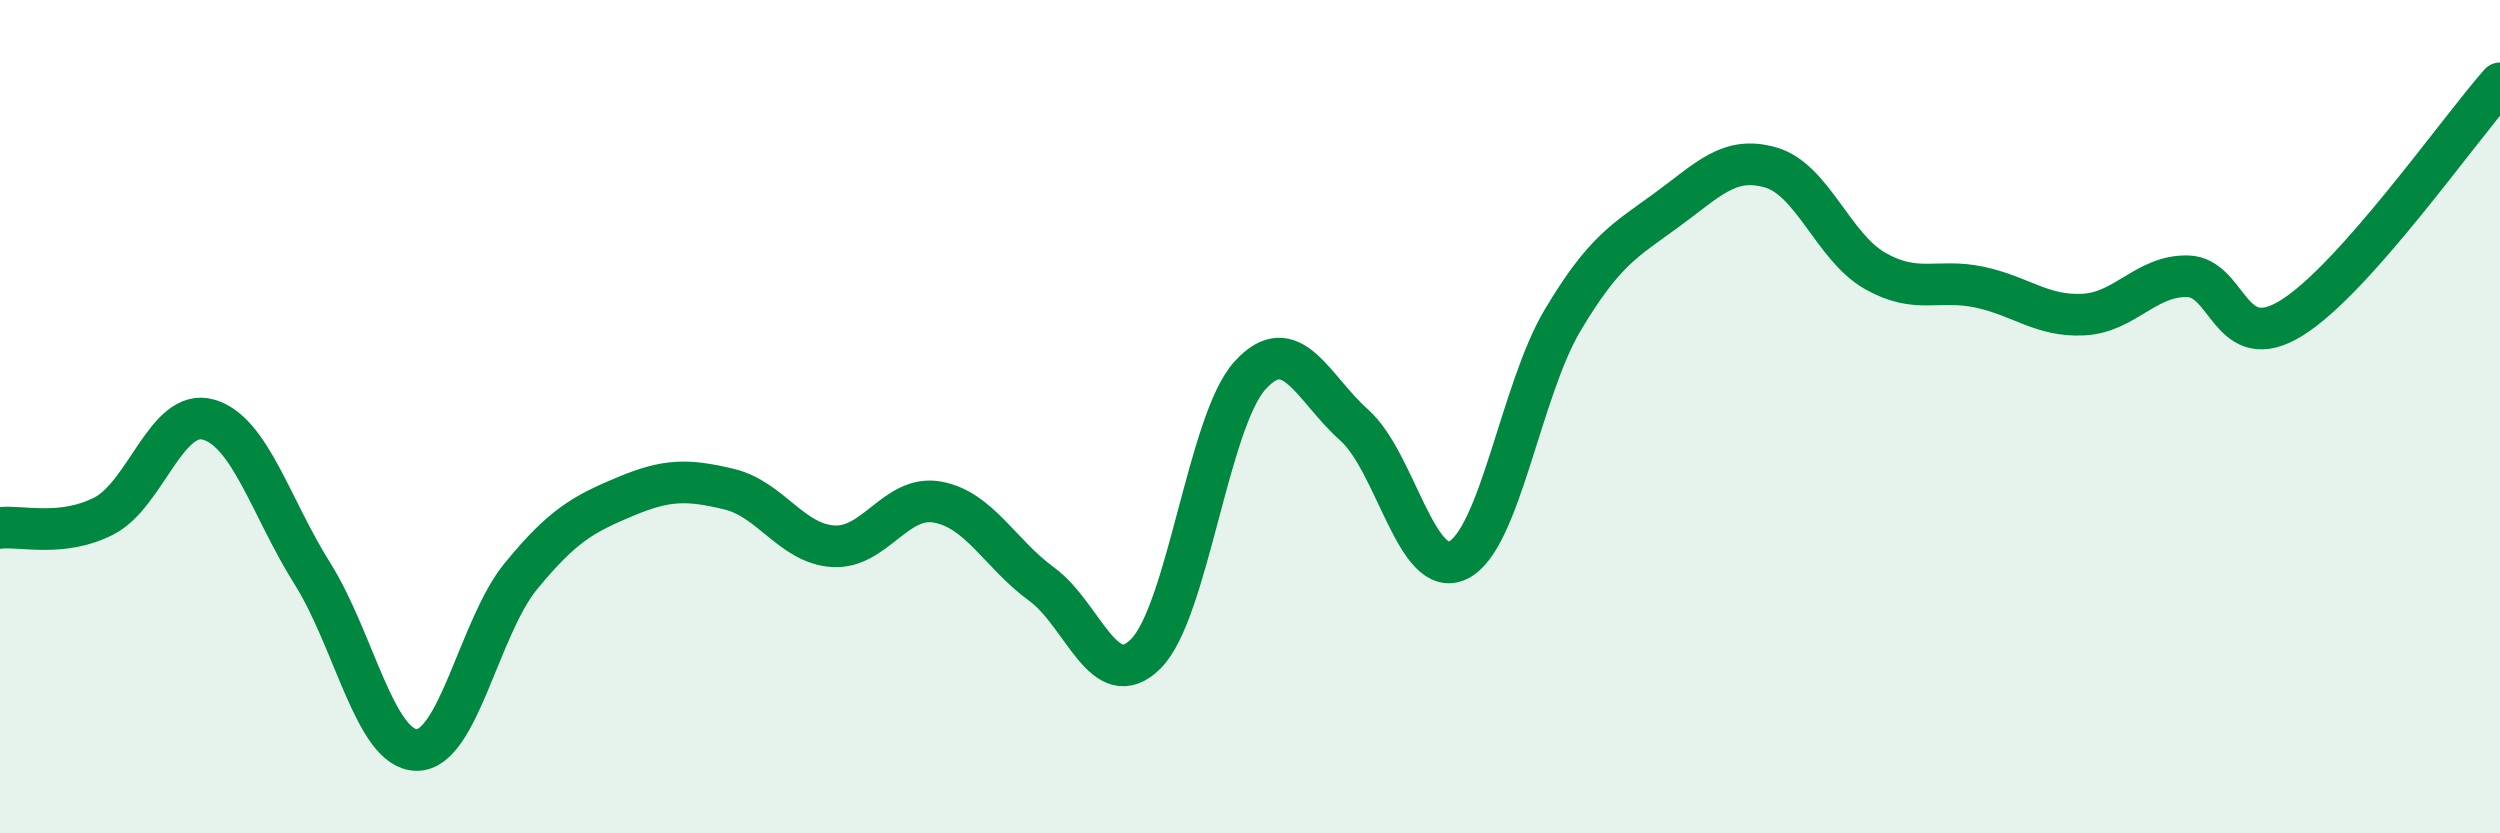 
    <svg width="60" height="20" viewBox="0 0 60 20" xmlns="http://www.w3.org/2000/svg">
      <path
        d="M 0,12.67 C 0.5,12.61 1.5,12.9 2.5,12.38 C 3.5,11.86 4,9.79 5,10.07 C 6,10.35 6.5,12.18 7.5,13.77 C 8.5,15.36 9,17.99 10,18 C 11,18.01 11.5,15.05 12.5,13.83 C 13.5,12.61 14,12.34 15,11.92 C 16,11.5 16.5,11.5 17.5,11.74 C 18.5,11.98 19,13.05 20,13.11 C 21,13.17 21.5,11.87 22.5,12.05 C 23.5,12.23 24,13.29 25,14.02 C 26,14.75 26.5,16.69 27.5,15.69 C 28.5,14.69 29,10.11 30,9.01 C 31,7.91 31.5,9.31 32.5,10.2 C 33.5,11.09 34,13.94 35,13.44 C 36,12.94 36.5,9.37 37.5,7.69 C 38.5,6.01 39,5.77 40,5.04 C 41,4.31 41.5,3.73 42.5,4.02 C 43.5,4.31 44,5.93 45,6.5 C 46,7.07 46.5,6.68 47.5,6.89 C 48.5,7.1 49,7.6 50,7.55 C 51,7.5 51.5,6.61 52.5,6.63 C 53.5,6.65 53.5,8.56 55,7.63 C 56.5,6.7 59,3.13 60,2L60 20L0 20Z"
        fill="#008740"
        opacity="0.1"
        stroke-linecap="round"
        stroke-linejoin="round"
      />
      <path
        d="M 0,12.67 C 0.5,12.61 1.5,12.9 2.5,12.38 C 3.5,11.86 4,9.79 5,10.07 C 6,10.35 6.5,12.18 7.5,13.77 C 8.5,15.36 9,17.99 10,18 C 11,18.01 11.5,15.05 12.5,13.83 C 13.5,12.61 14,12.34 15,11.92 C 16,11.5 16.5,11.5 17.5,11.74 C 18.5,11.98 19,13.05 20,13.11 C 21,13.17 21.5,11.87 22.5,12.05 C 23.5,12.23 24,13.29 25,14.02 C 26,14.75 26.5,16.69 27.5,15.69 C 28.5,14.69 29,10.11 30,9.01 C 31,7.91 31.5,9.31 32.5,10.2 C 33.5,11.09 34,13.94 35,13.44 C 36,12.94 36.5,9.37 37.5,7.69 C 38.5,6.01 39,5.77 40,5.04 C 41,4.31 41.5,3.73 42.5,4.02 C 43.5,4.31 44,5.93 45,6.5 C 46,7.07 46.5,6.68 47.5,6.89 C 48.5,7.1 49,7.6 50,7.55 C 51,7.5 51.5,6.61 52.5,6.63 C 53.5,6.65 53.5,8.56 55,7.63 C 56.5,6.7 59,3.13 60,2"
        stroke="#008740"
        stroke-width="1"
        fill="none"
        stroke-linecap="round"
        stroke-linejoin="round"
      />
    </svg>
  